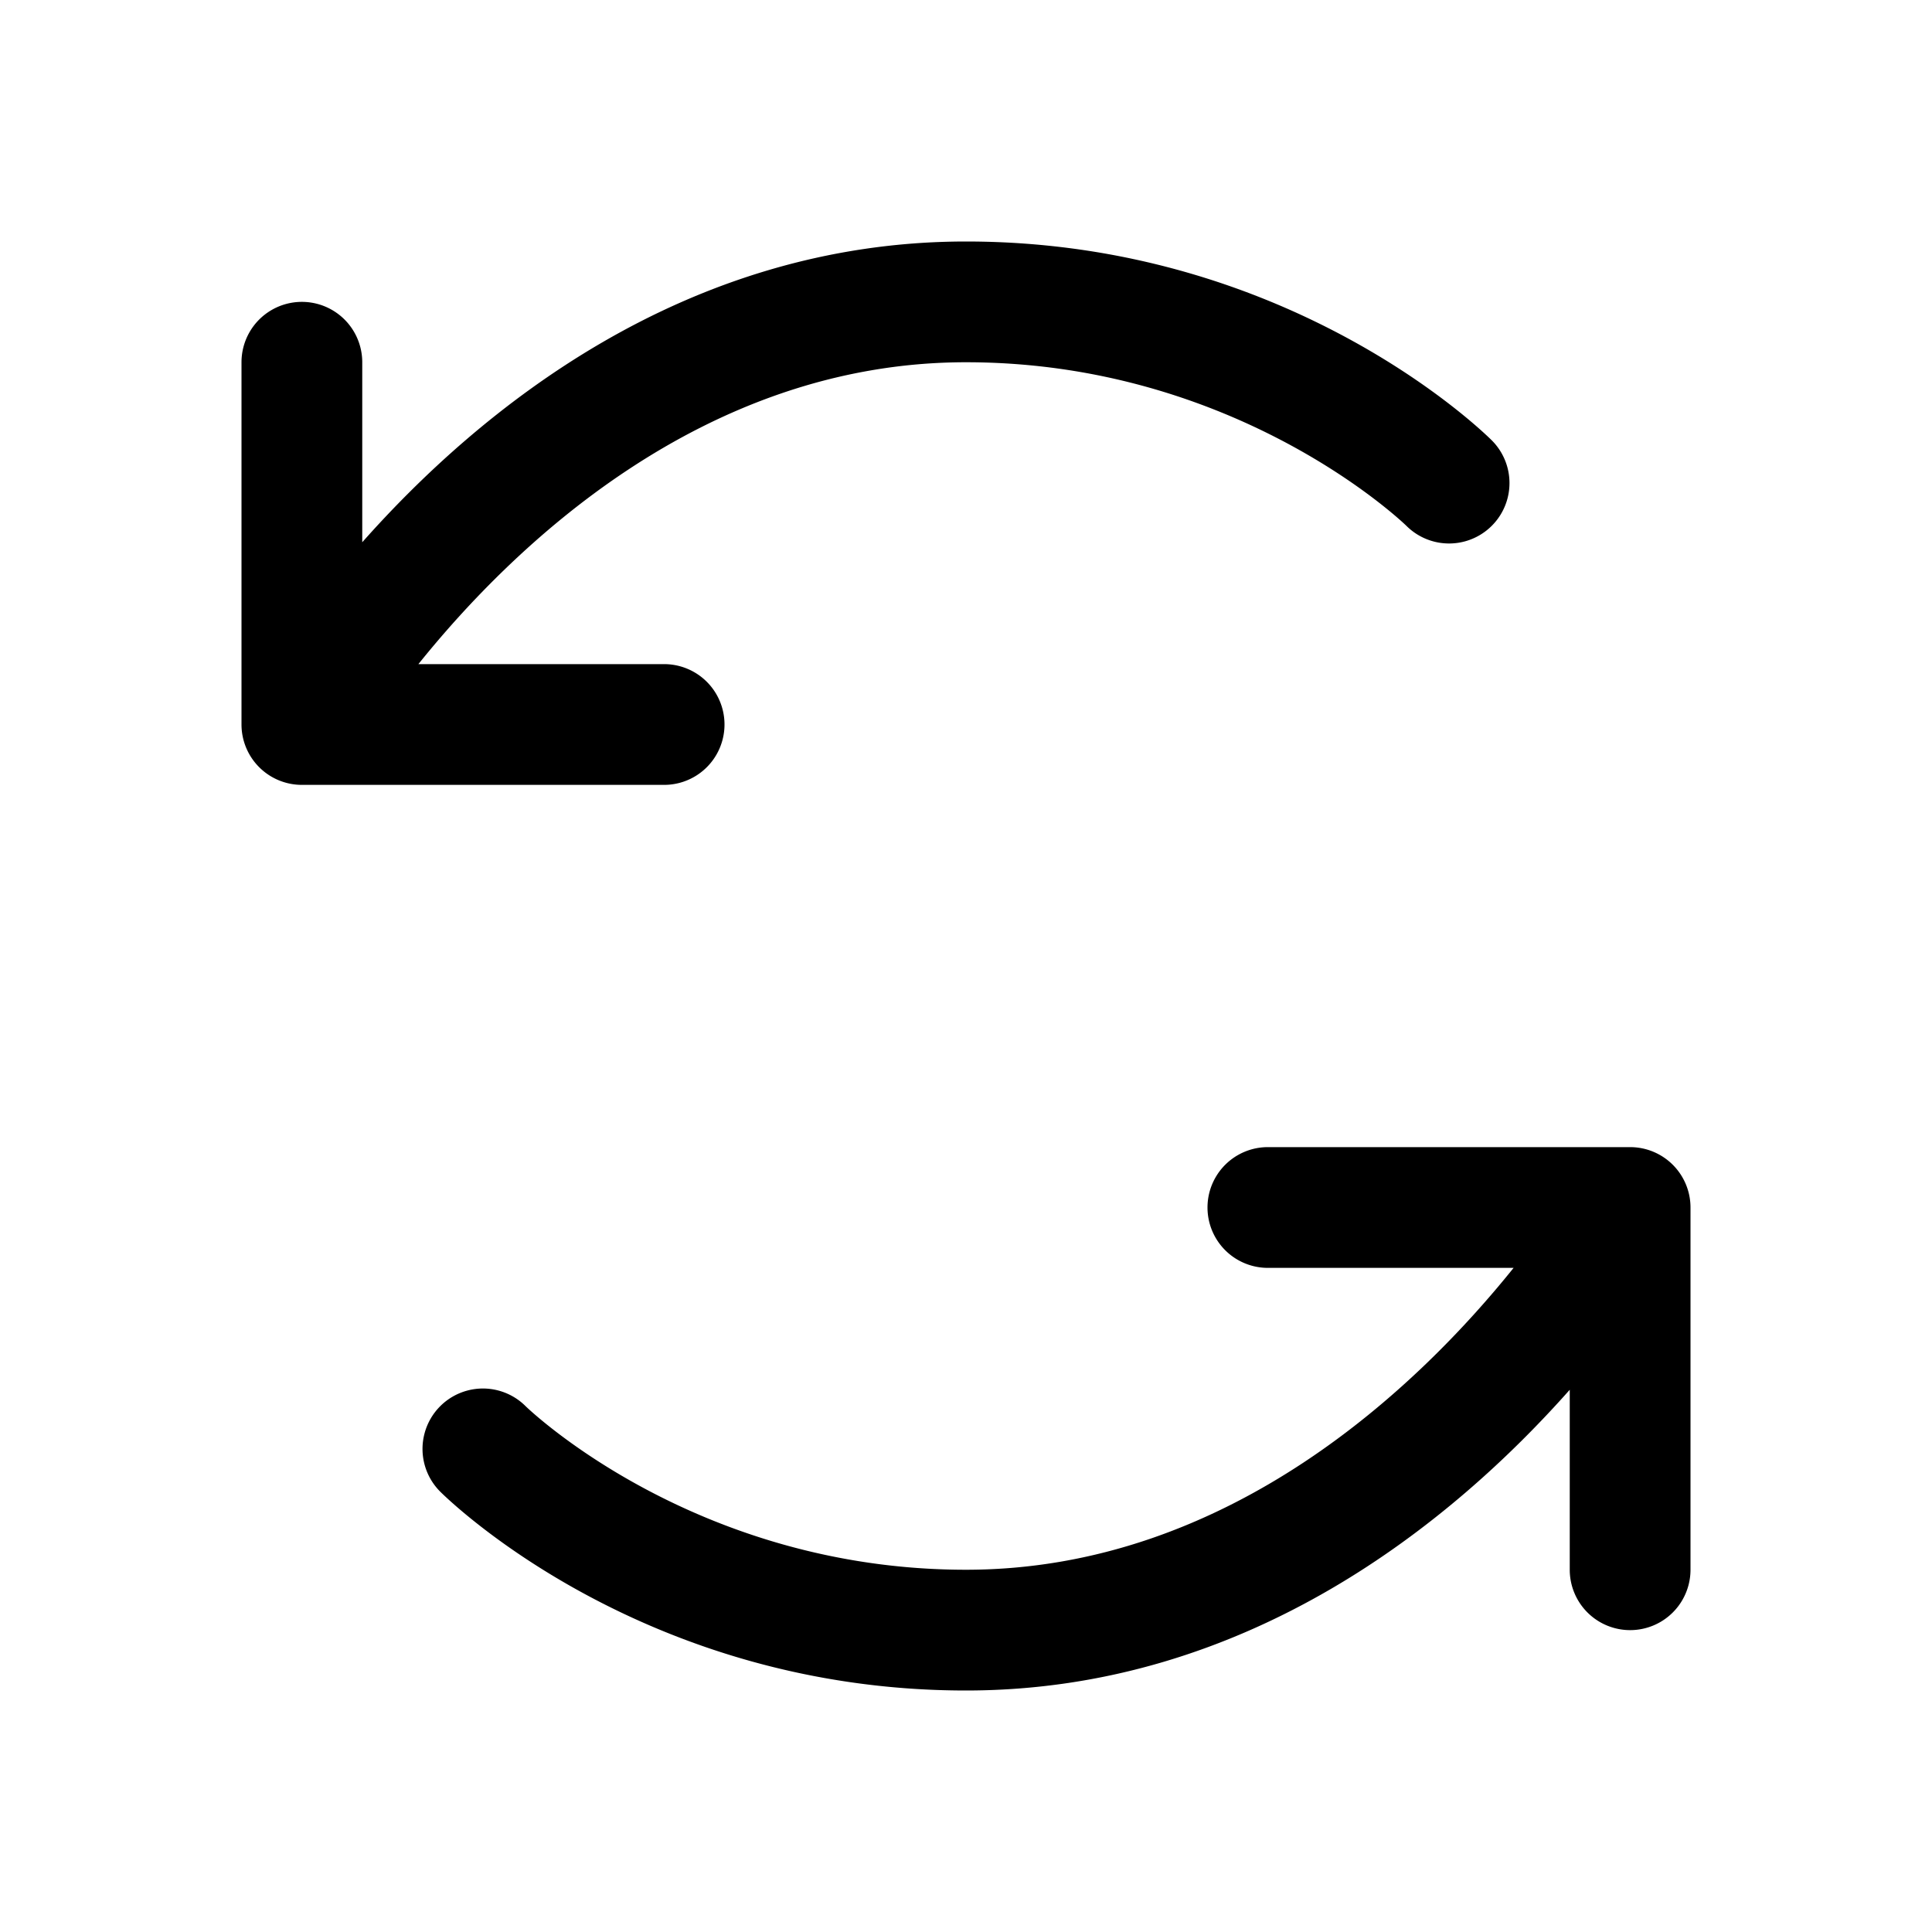 <svg xmlns="http://www.w3.org/2000/svg" width="32" height="32" fill="#000000" viewBox="0 0 256 256"><path d="M88,104H40a8,8,0,0,1-8-8V48a8,8,0,0,1,16,0V71.85C63.47,54.4,90.61,32,128,32c42.82,0,68.58,25.27,69.66,26.34a8,8,0,0,1-11.3,11.34C186.09,69.41,163.92,48,128,48,93,48,67.77,72.65,55.44,88H88a8,8,0,0,1,0,16Zm128,48H168a8,8,0,0,0,0,16h32.56C188.23,183.35,163,208,128,208c-35.92,0-58.09-21.41-58.36-21.68a8,8,0,0,0-11.3,11.34C59.42,198.73,85.18,224,128,224c37.39,0,64.53-22.4,80-39.85V208a8,8,0,0,0,16,0V160A8,8,0,0,0,216,152Z"></path></svg>